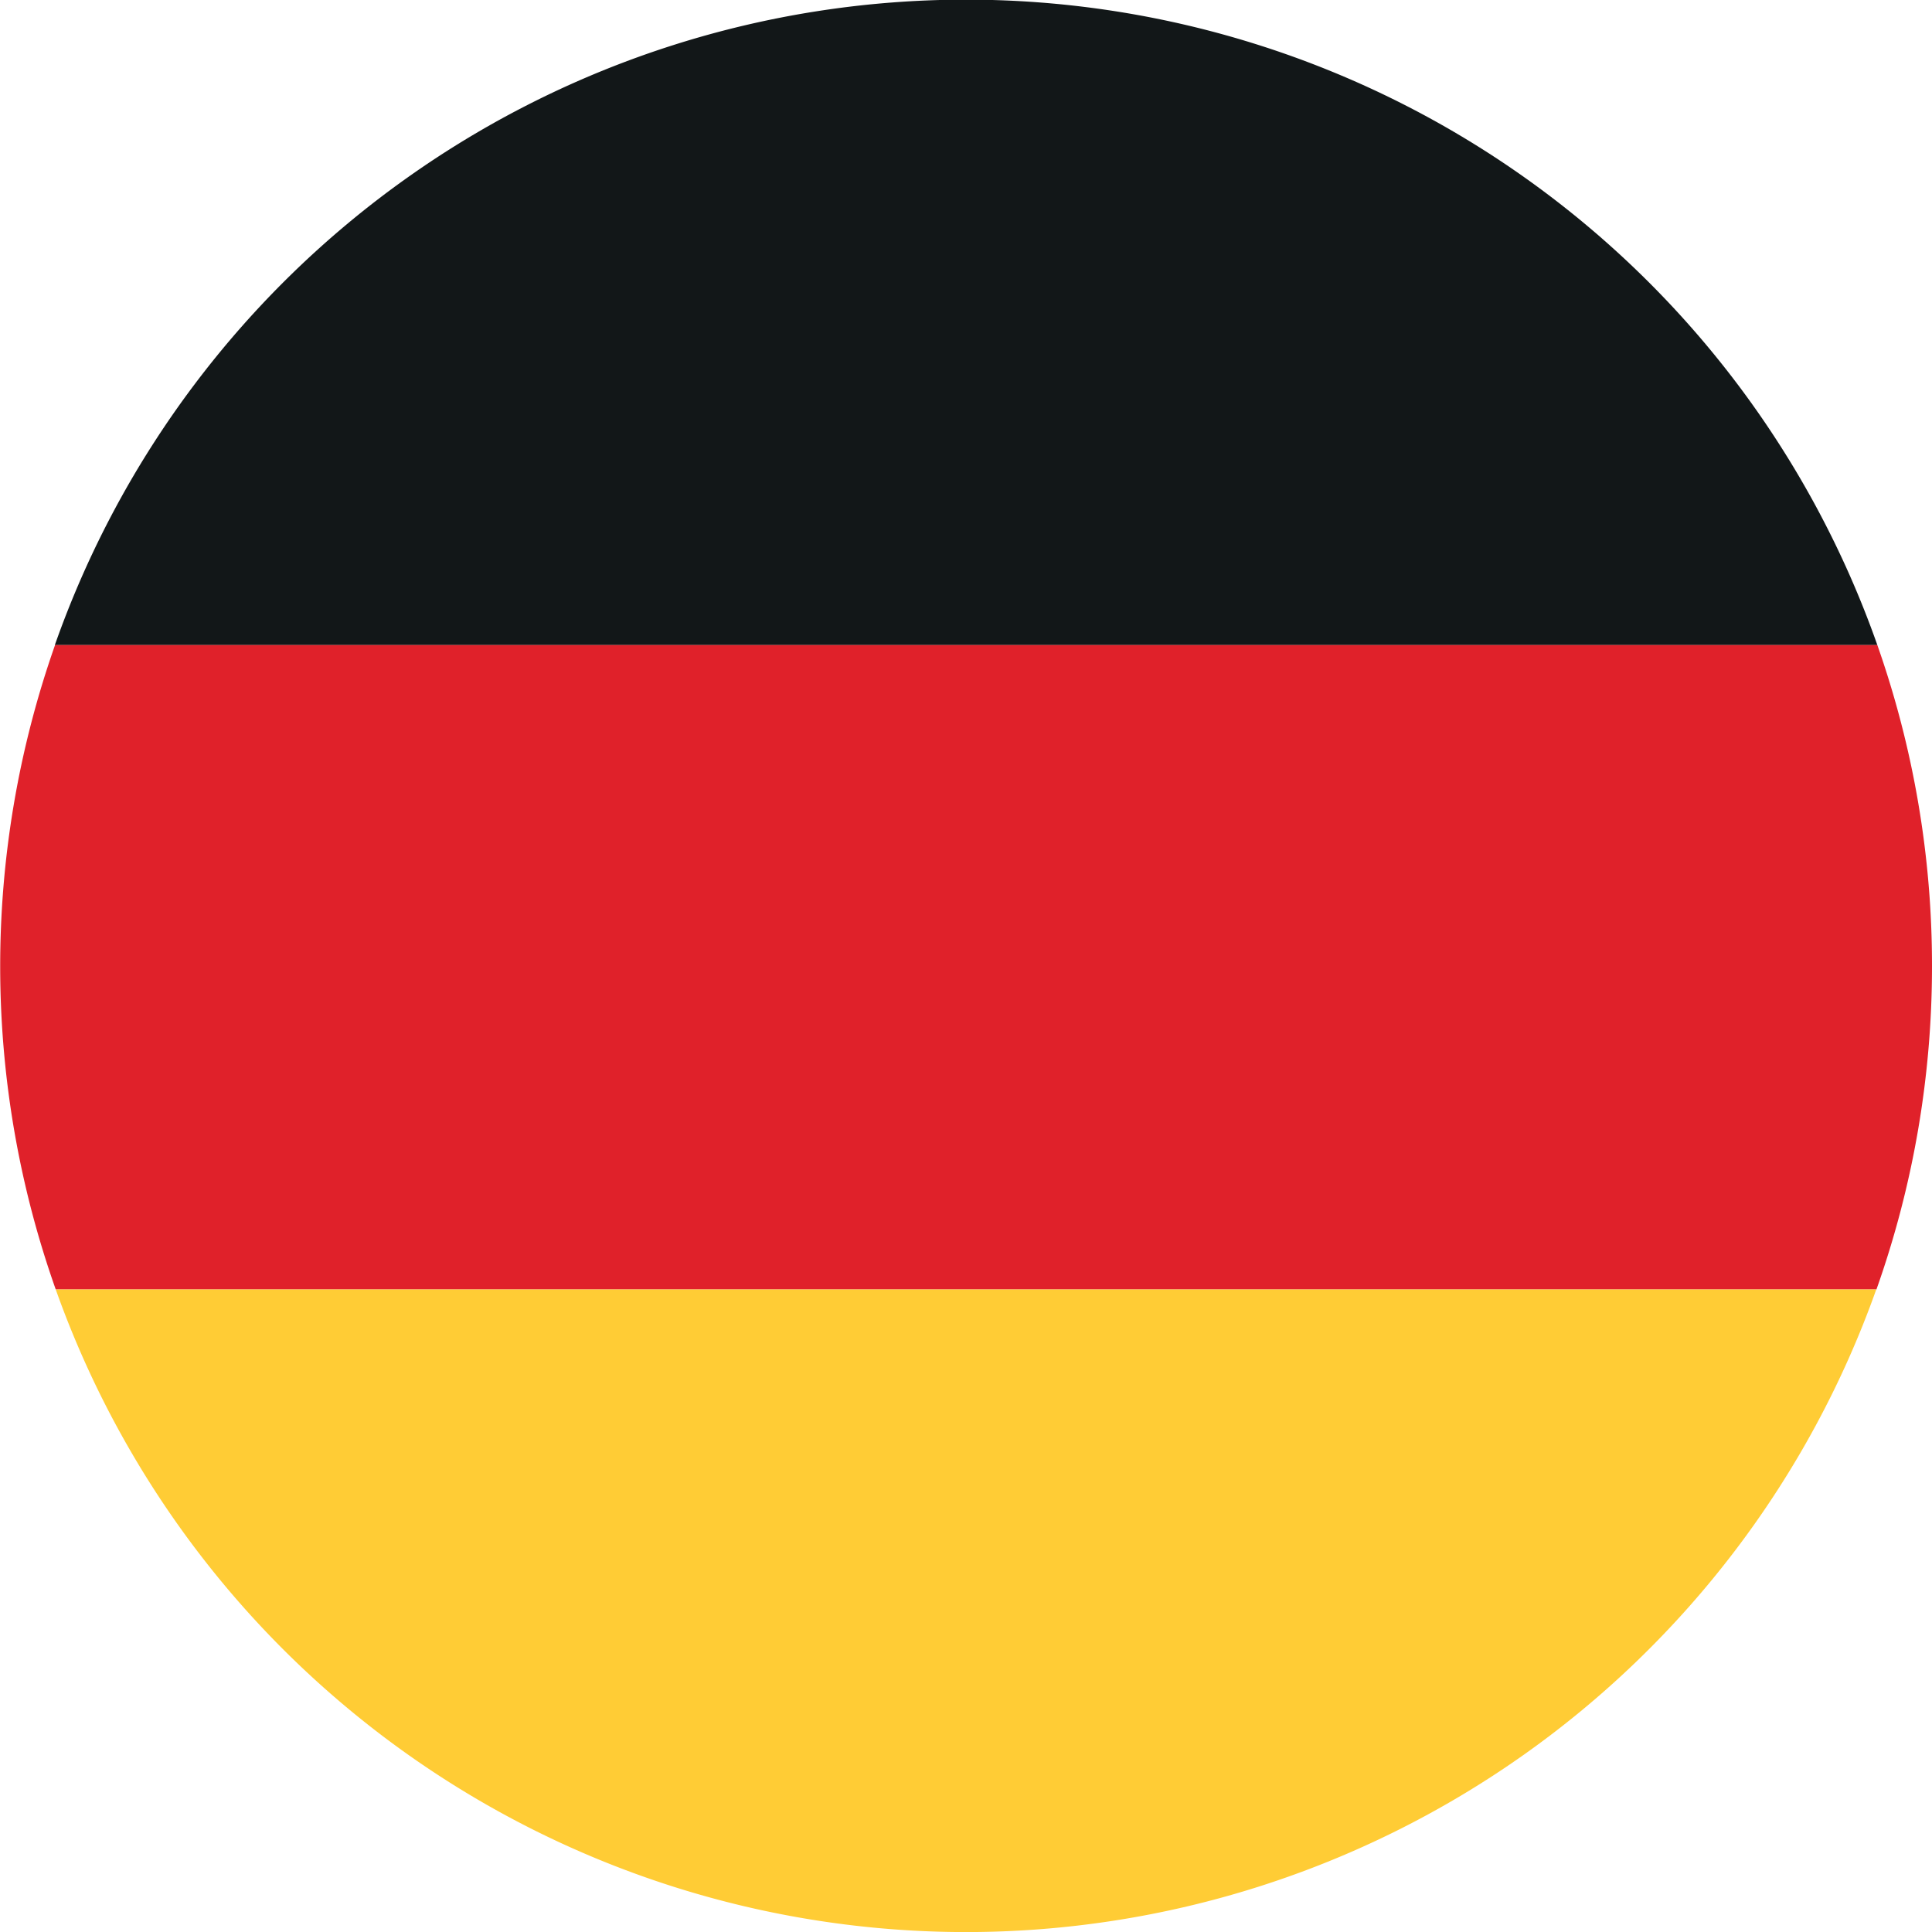 <svg xmlns="http://www.w3.org/2000/svg" xmlns:xlink="http://www.w3.org/1999/xlink" width="52" height="52" viewBox="0 0 52 52"><defs><clipPath id="a"><rect width="52" height="52" fill="none"/></clipPath></defs><g clip-path="url(#a)"><path d="M50.529,17.362H1.476a26,26,0,0,1,49.053,0" fill="#121718"/><path d="M52,26a26.021,26.021,0,0,1-1.495,8.705H1.5a26.053,26.053,0,0,1-.019-17.343H50.529A25.991,25.991,0,0,1,52,26" fill="#e0212a"/><path d="M50.5,34.705a26,26,0,0,1-49,0Z" fill="#ffcc35"/></g></svg>